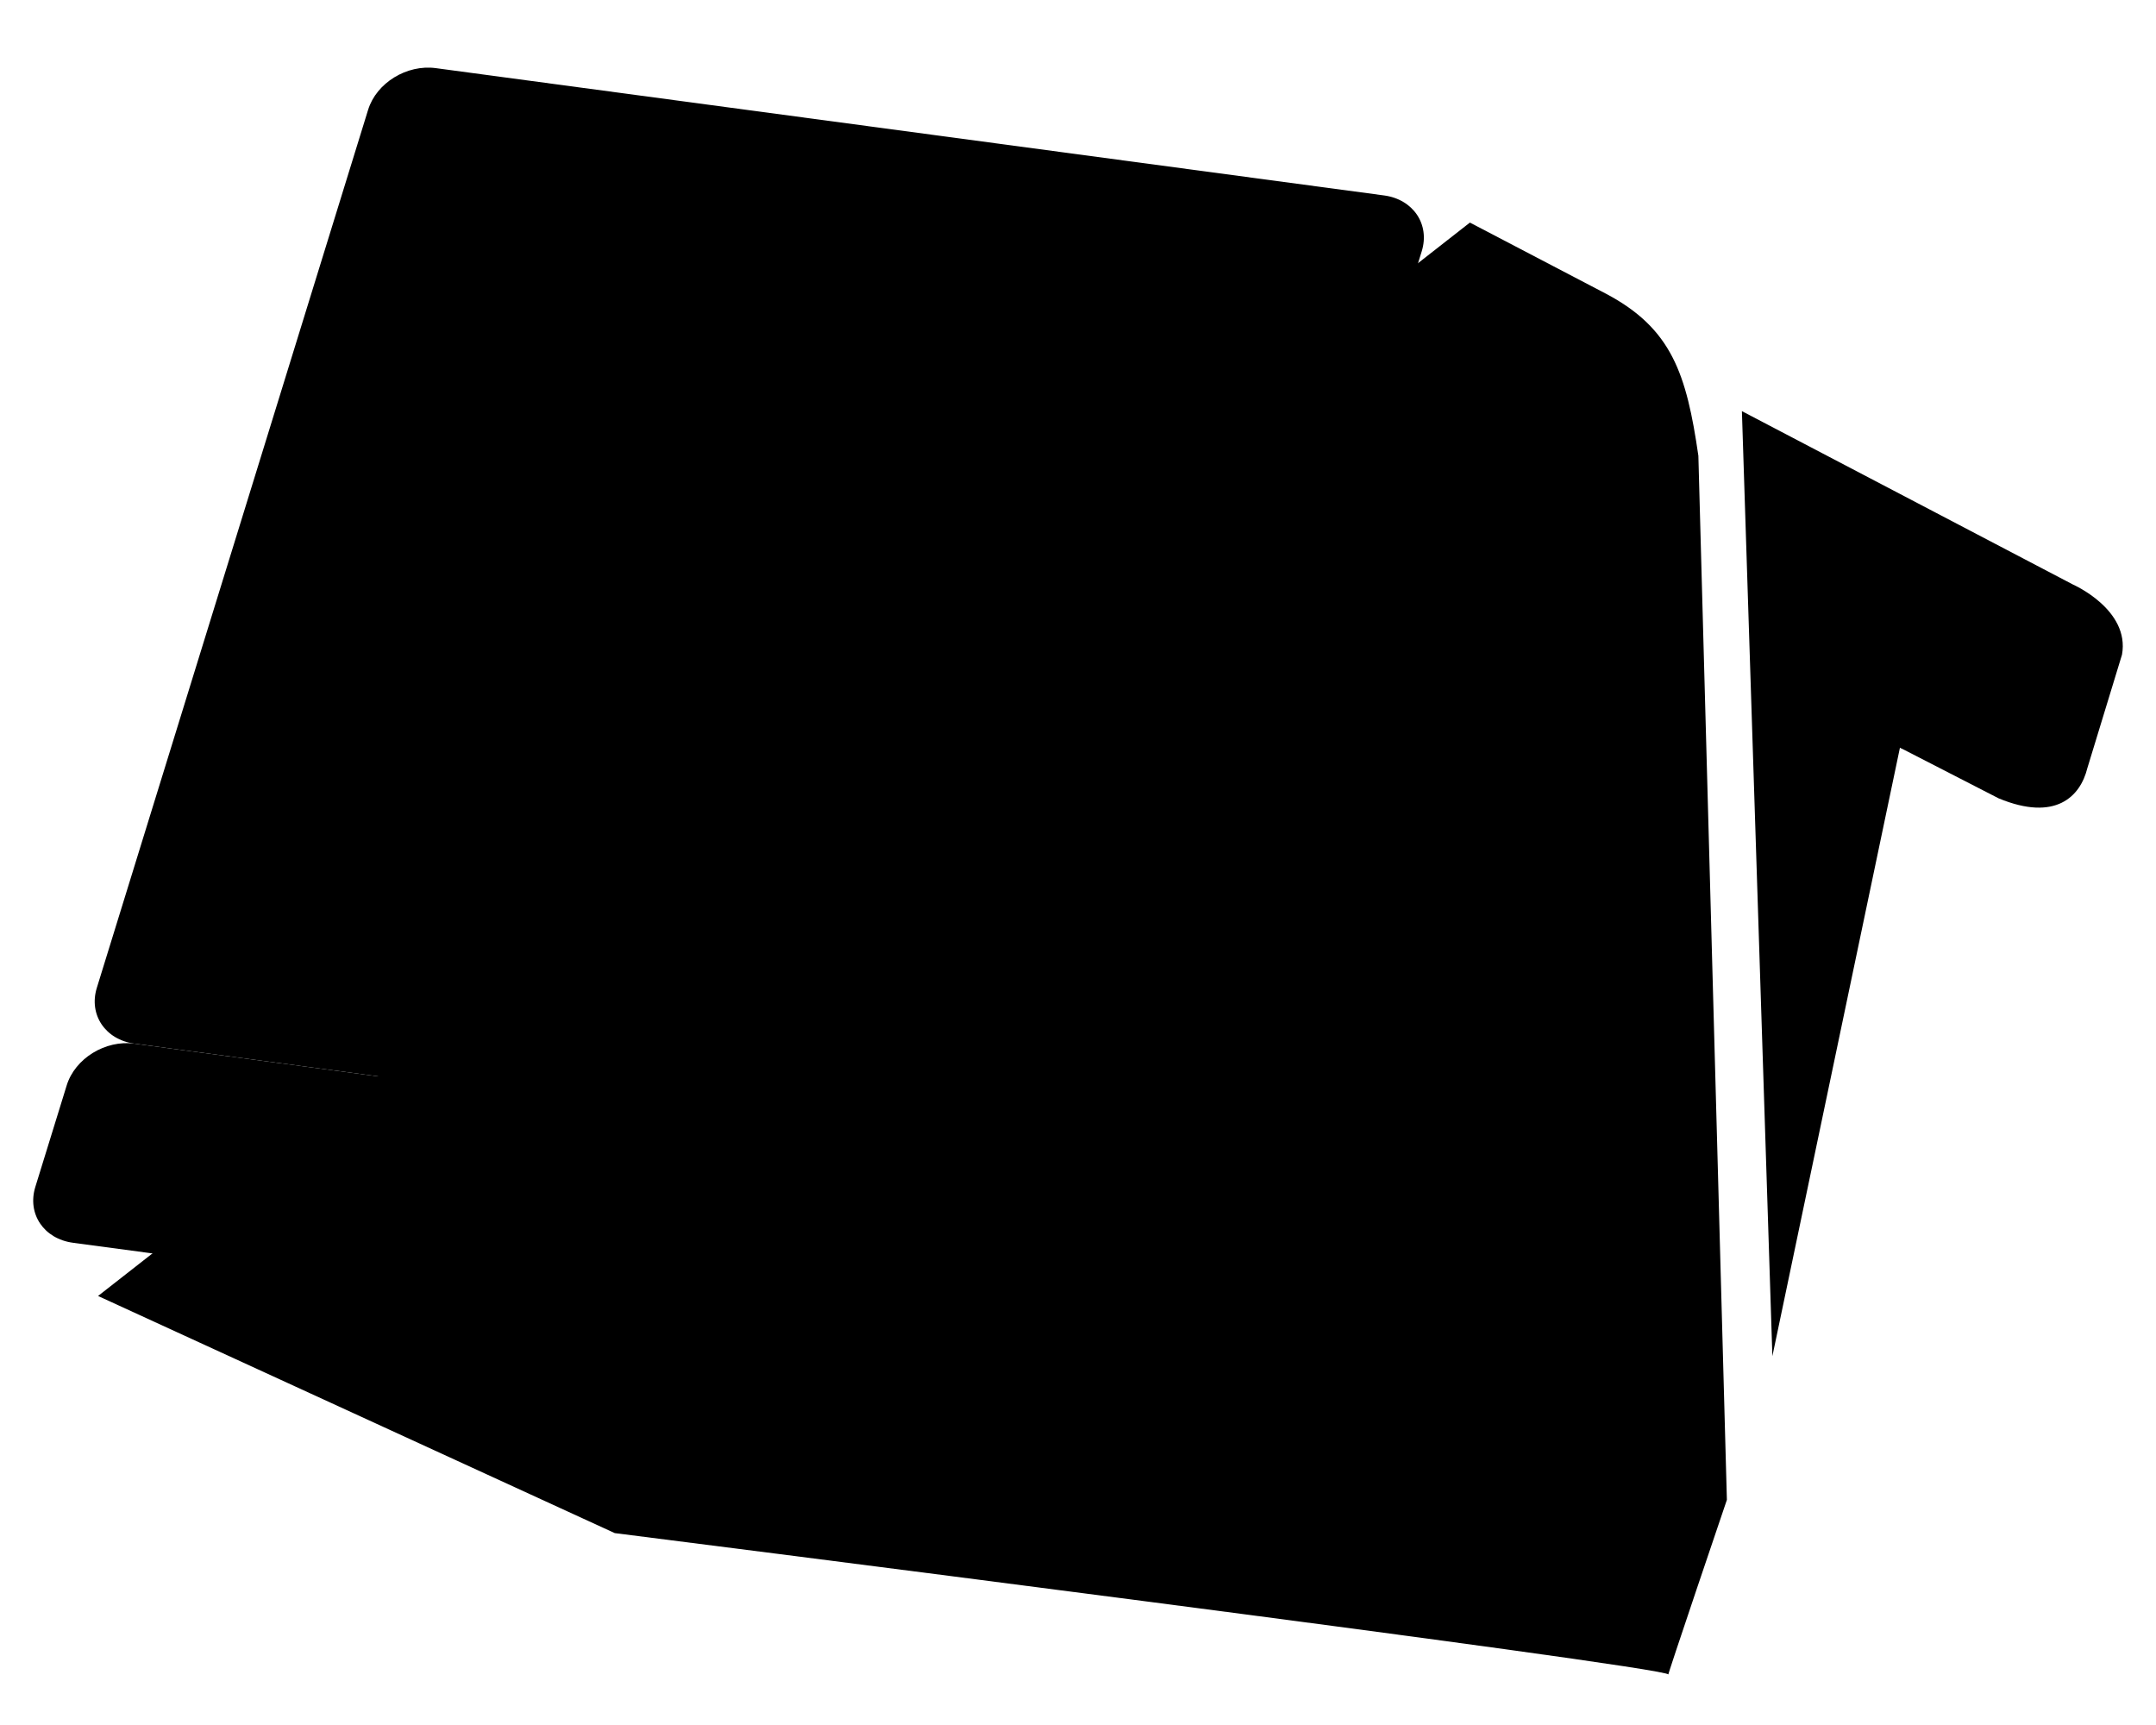 <svg id="polaroid" xmlns="http://www.w3.org/2000/svg" x="0px" y="0px" viewBox="0 0 200 160" enable-background="new 0 0 200 160">

	<!-- Case -->
	<!-- The case items will be drawn at the same time (attribute `data-async` on each tag) with a custom duration of 40 frames (attribute `data-duration`). WARNING: When you want to draw a bloc asynchronously (like here), the last item need to be `data-async` free. Otherwise the following tags will also start at the same time. I know it's a bit confusing, play a bit with it and you'll see. -->
	<path data-async="" data-duration="40" d="
		M106.725,104.742c-0.773,2.498-3.586,4.229-6.285,3.867L12.473,96.802c-2.699-0.363-4.262-2.682-3.49-5.18l25.164-81.436
		c0.771-2.496,3.584-4.229,6.283-3.866l87.966,11.808c2.699,0.362,4.264,2.68,3.49,5.179L106.725,104.742z" style="stroke-dasharray: 379, 381; stroke-dashoffset: 0;"></path>
	<path data-async="" data-duration="40" d="
		M101.02,123.207c-0.773,2.5-3.587,4.23-6.286,3.867L6.766,115.27c-2.699-0.363-4.26-2.682-3.488-5.182l2.91-9.417
		c0.771-2.499,3.585-4.23,6.285-3.87l87.967,11.809c2.699,0.361,4.261,2.682,3.49,5.18L101.02,123.207z" style="stroke-dasharray: 228, 230; stroke-dashoffset: 0;"></path>
	<path data-async="" data-duration="40" d="M103.377,128.225L154.768,155.32" style="stroke-dasharray: 59, 61; stroke-dashoffset: 0;"></path>
	<path data-async="" data-duration="40" d="M109.852,112.684L155.035,136.906" style="stroke-dasharray: 52, 54; stroke-dashoffset: 0;"></path>
	<path data-async="" data-duration="40" d="
		M9.096,120.207l47.932,21.994c0,0,98.06,12.414,97.74,13.119c-0.318,0.709,5.426-16.205,5.426-16.205l-2.646-96.842
		c-1.098-7.587-2.467-11.8-8.559-15.024l-12.635-6.604" style="stroke-dasharray: 298, 300; stroke-dashoffset: 0;"></path>
	<path data-async="" data-duration="40" d="
		M161.586,38.135l30.717,16.085c0,0,5.295,2.323,4.543,6.504l-3.215,10.527c-0.648,2.621-2.939,4.988-8.229,2.798l-9.154-4.701
		l-11.834,56.441" style="stroke-dasharray: 133, 135; stroke-dashoffset: 0;"></path>
	<path data-duration="40" d="
		M183.148,49.518c0,0,5.295,2.324,4.543,6.506l-3.215,10.526c-0.648,2.622-2.938,4.988-8.229,2.798" style="stroke-dasharray: 30, 32; stroke-dashoffset: 0;"></path>

	<!-- Lens -->
	<!-- All item will be drawn line by line, with an exception for the first one, a little delay (attribute `data-delay) to make a break between the drawing of the case and the start of the lens part -->
	<path data-delay="20" d="
		M87.176,56.143C83.274,68.78,69.043,77.538,55.395,75.706S33.846,62.146,37.75,49.511c3.903-12.637,18.135-21.392,31.783-19.562
		C83.181,31.782,91.081,43.51,87.176,56.143z" style="stroke-dasharray: 154, 156; stroke-dashoffset: 0;"></path>
	<path d="
		M92.745,56.891c-4.785,15.48-22.219,26.213-38.942,23.969C37.079,78.615,27.4,64.245,32.184,48.763
		c4.783-15.48,22.218-26.211,38.94-23.968C87.848,27.041,97.528,41.411,92.745,56.891z" style="stroke-dasharray: 188, 190; stroke-dashoffset: 0;"></path>
	<path d="
		M78.99,26.933c16.169,7.426,19.398,10.989,22.026,20.105c1.283,4.449,1.271,9.411-0.3,14.489
		c-4.783,15.479-22.217,26.213-38.941,23.969c-8.68-1.165-21.171-7.963-25.613-14.055" style="stroke-dasharray: 126, 128; stroke-dashoffset: 0;"></path>
	<path d="
		M42.602,50.162c3.137-10.157,14.573-17.193,25.543-15.722" style="stroke-dasharray: 33, 35; stroke-dashoffset: 0;"></path>

	<!-- Flash -->
	<!-- This tag does not have any extra attribute. So it will start when the previous tag is finished. His duration and delay will be the one given in the options. -->
	<path d="
		M103.789,29.275c-0.568,1.841,0.582,3.549,2.57,3.818l12.807,1.72c1.988,0.266,4.062-1.012,4.633-2.851l1.66-5.38
		c0.568-1.843-0.582-3.551-2.57-3.816l-12.807-1.72c-1.988-0.268-4.062,1.01-4.633,2.85L103.789,29.275z" style="stroke-dasharray: 60, 62; stroke-dashoffset: 0;"></path>

	<!-- Output -->
	<!-- Same case as Flash -->
	<path d="
		M11.129,105.791c-0.297,0.965,0.305,1.855,1.346,1.994l81.446,10.932c1.038,0.141,2.123-0.527,2.42-1.49l0,0
		c0.298-0.961-0.304-1.855-1.343-1.996l-81.447-10.93C12.51,104.16,11.426,104.828,11.129,105.791L11.129,105.791z" style="stroke-dasharray: 177, 179; stroke-dashoffset: 0;"></path>

	<!-- Design (color lines on the front) -->
	<!-- All the lines will start at the same time, because they all have the attribute `data-async` -->
	<path data-async="" d="M47.583,101.505L51.561,88.267" style="stroke-dasharray: 14, 16; stroke-dashoffset: 0;"></path>
	<path data-async="" d="M53.391,102.326L57.047,90.125" style="stroke-dasharray: 13, 15; stroke-dashoffset: 0;"></path>
	<path data-async="" d="M59.224,103.068L62.749,91.295" style="stroke-dasharray: 13, 15; stroke-dashoffset: 0;"></path>
	<path data-async="" d="M65.057,103.814L69.015,90.637" style="stroke-dasharray: 14, 16; stroke-dashoffset: 0;"></path>
	<path data-async="" d="M72.87,19.969L75.497,11.082" style="stroke-dasharray: 10, 12; stroke-dashoffset: 0;"></path>
	<path data-async="" d="M78.512,21.325L81.317,11.868" style="stroke-dasharray: 10, 12; stroke-dashoffset: 0;"></path>
	<path data-async="" d="M83.833,23.718L87.16,12.582" style="stroke-dasharray: 12, 14; stroke-dashoffset: 0;"></path>
	<path data-async="" d="M89.145,26.141L92.939,13.498" style="stroke-dasharray: 14, 16; stroke-dashoffset: 0;"></path>

</svg>
